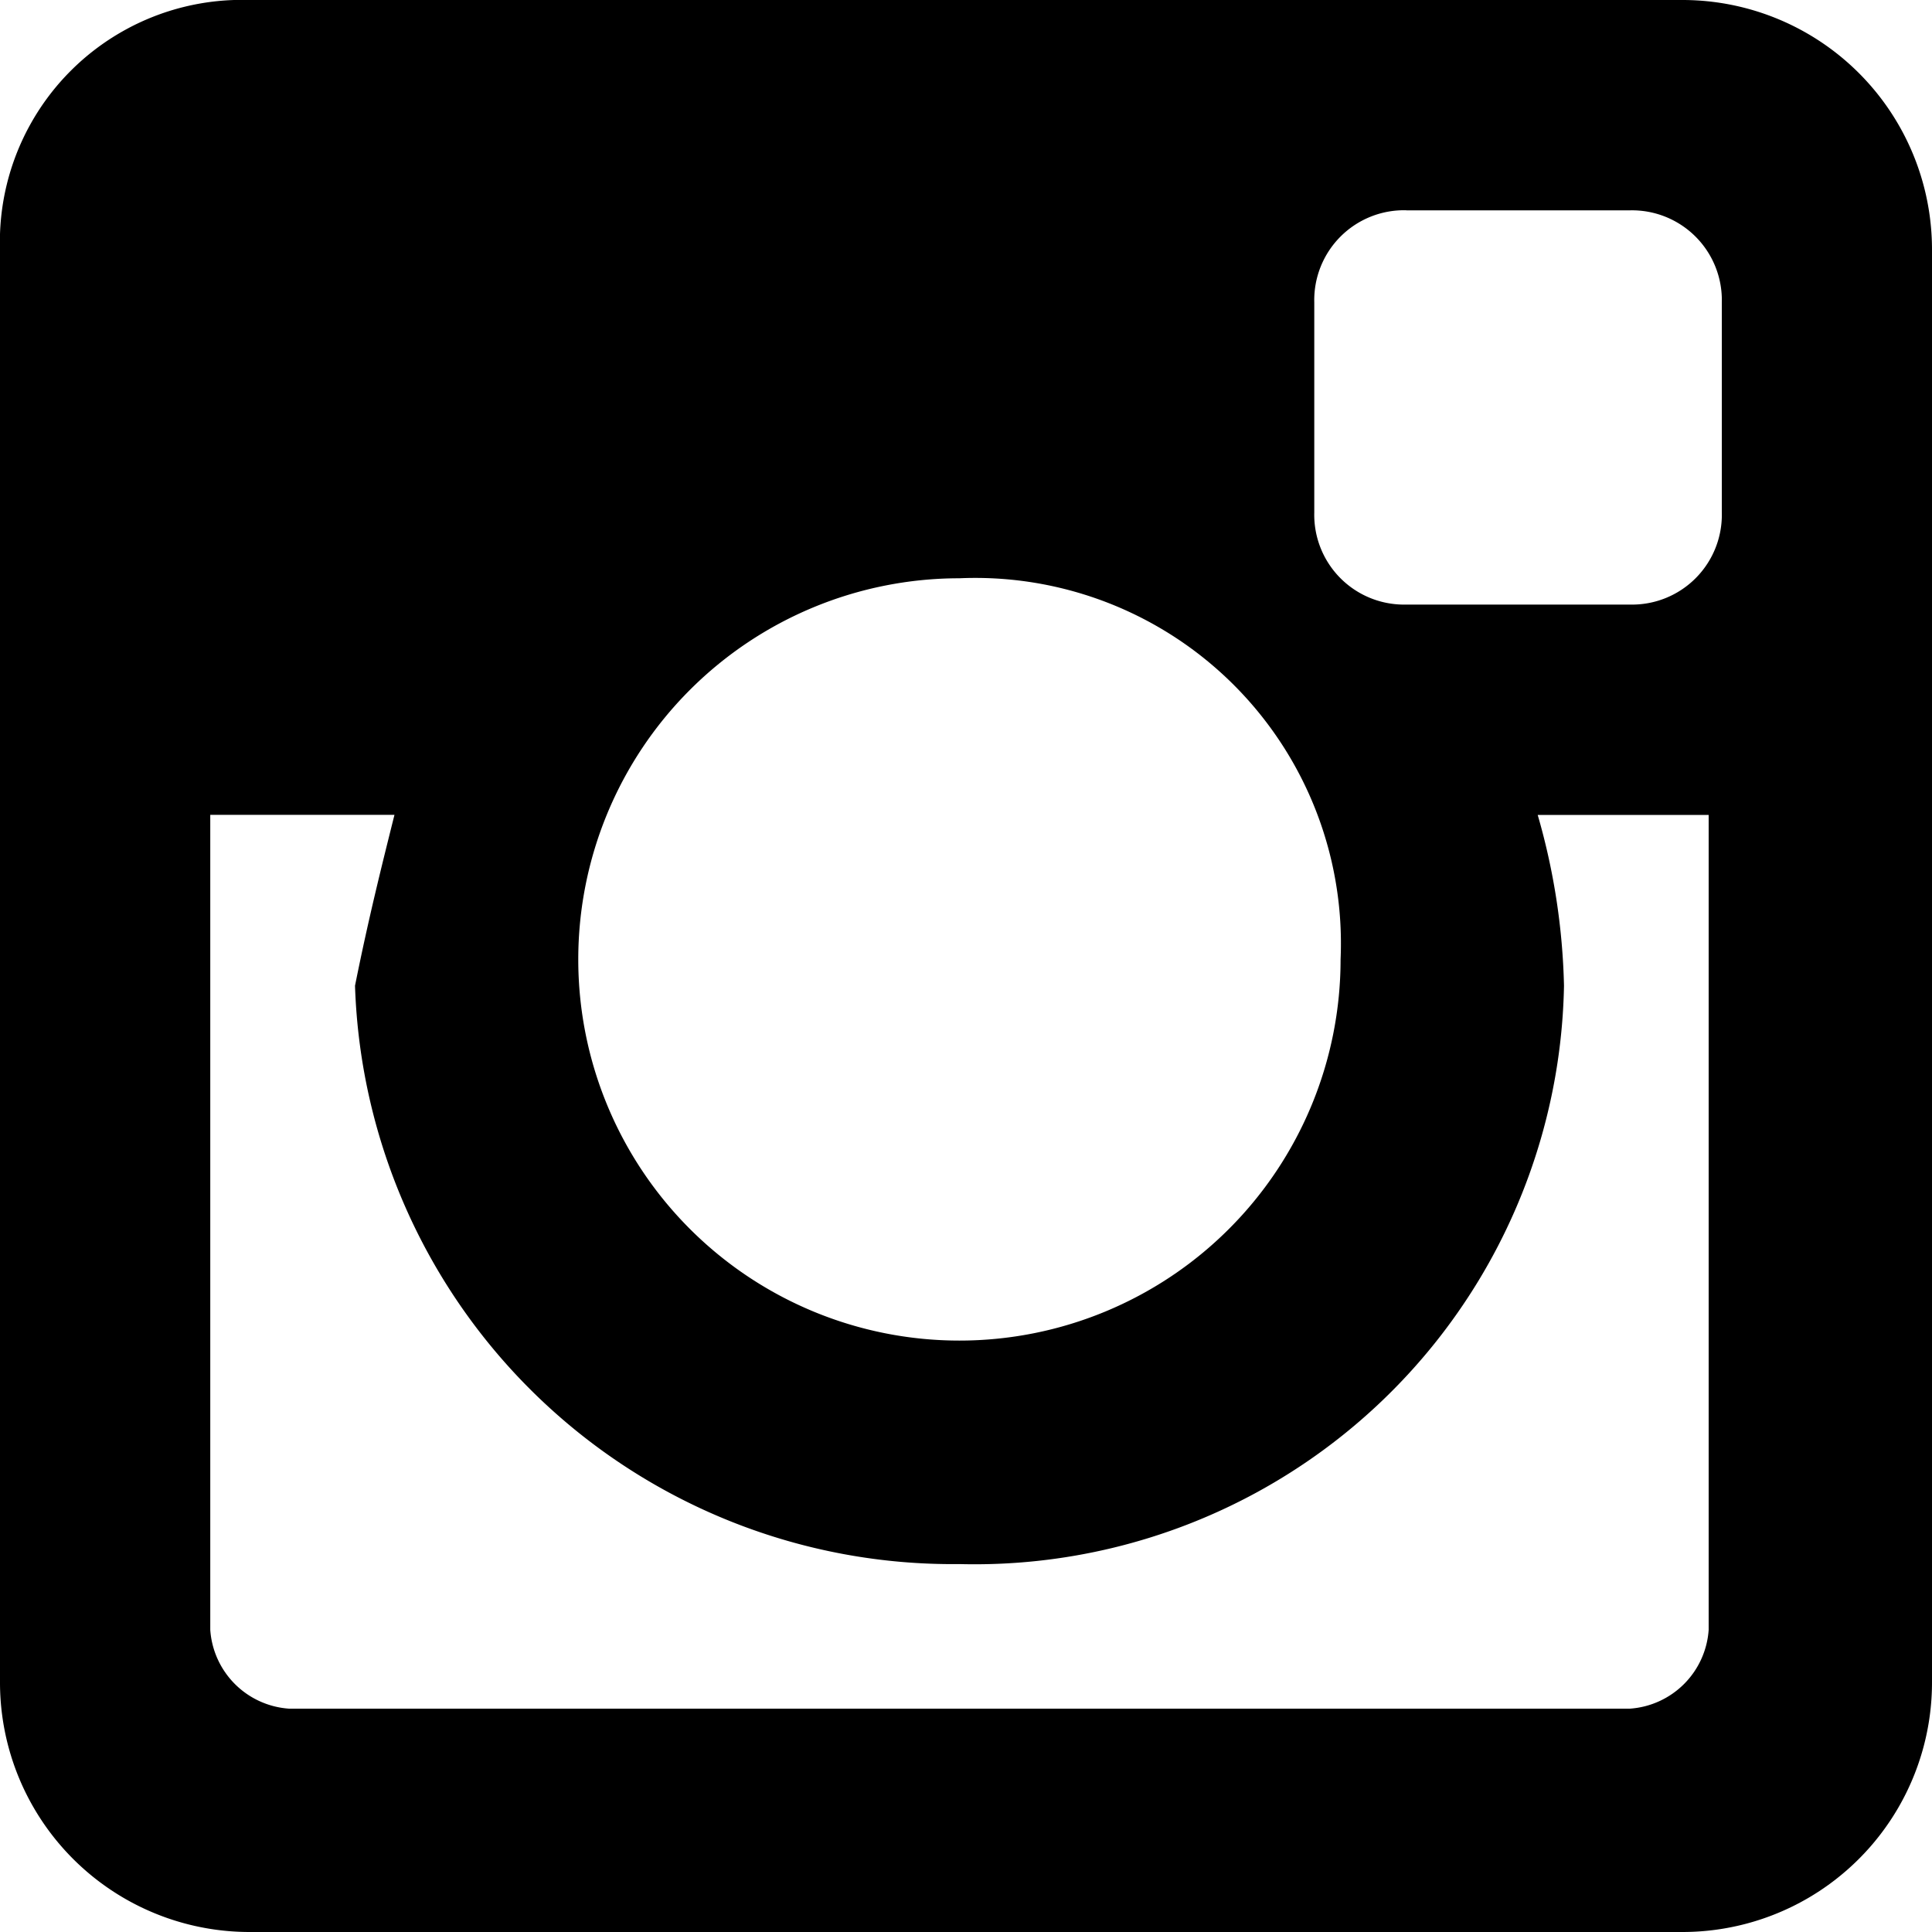 <svg xmlns="http://www.w3.org/2000/svg" viewBox="0 0 23.945 23.945">
  <defs>
    <style>
      .cls-1 {
        fill-rule: evenodd;
      }
    </style>
  </defs>
  <path id="Tracé_29" data-name="Tracé 29" class="cls-1" d="M3.095,0H20.85a3.093,3.093,0,0,1,3.095,3.095V20.85a3.093,3.093,0,0,1-3.095,3.095H3.095A3.093,3.093,0,0,1,0,20.85V3.095A3,3,0,0,1,3.095,0ZM17.429,2.606a1.113,1.113,0,0,0-1.14,1.14V6.353a1.113,1.113,0,0,0,1.14,1.14H20.2a1.113,1.113,0,0,0,1.14-1.14V3.747a1.113,1.113,0,0,0-1.14-1.14H17.429ZM21.176,10.1H19.058a8.253,8.253,0,0,1,.326,2.118,7.306,7.306,0,0,1-7.493,7.167A7.411,7.411,0,0,1,4.4,12.217c.163-.814.326-1.466.489-2.118H2.606V20.2a1.051,1.051,0,0,0,.977.977H20.2a1.051,1.051,0,0,0,.977-.977V10.1ZM11.891,7.167a4.724,4.724,0,1,0,4.724,4.724A4.531,4.531,0,0,0,11.891,7.167Z"/>
</svg>
